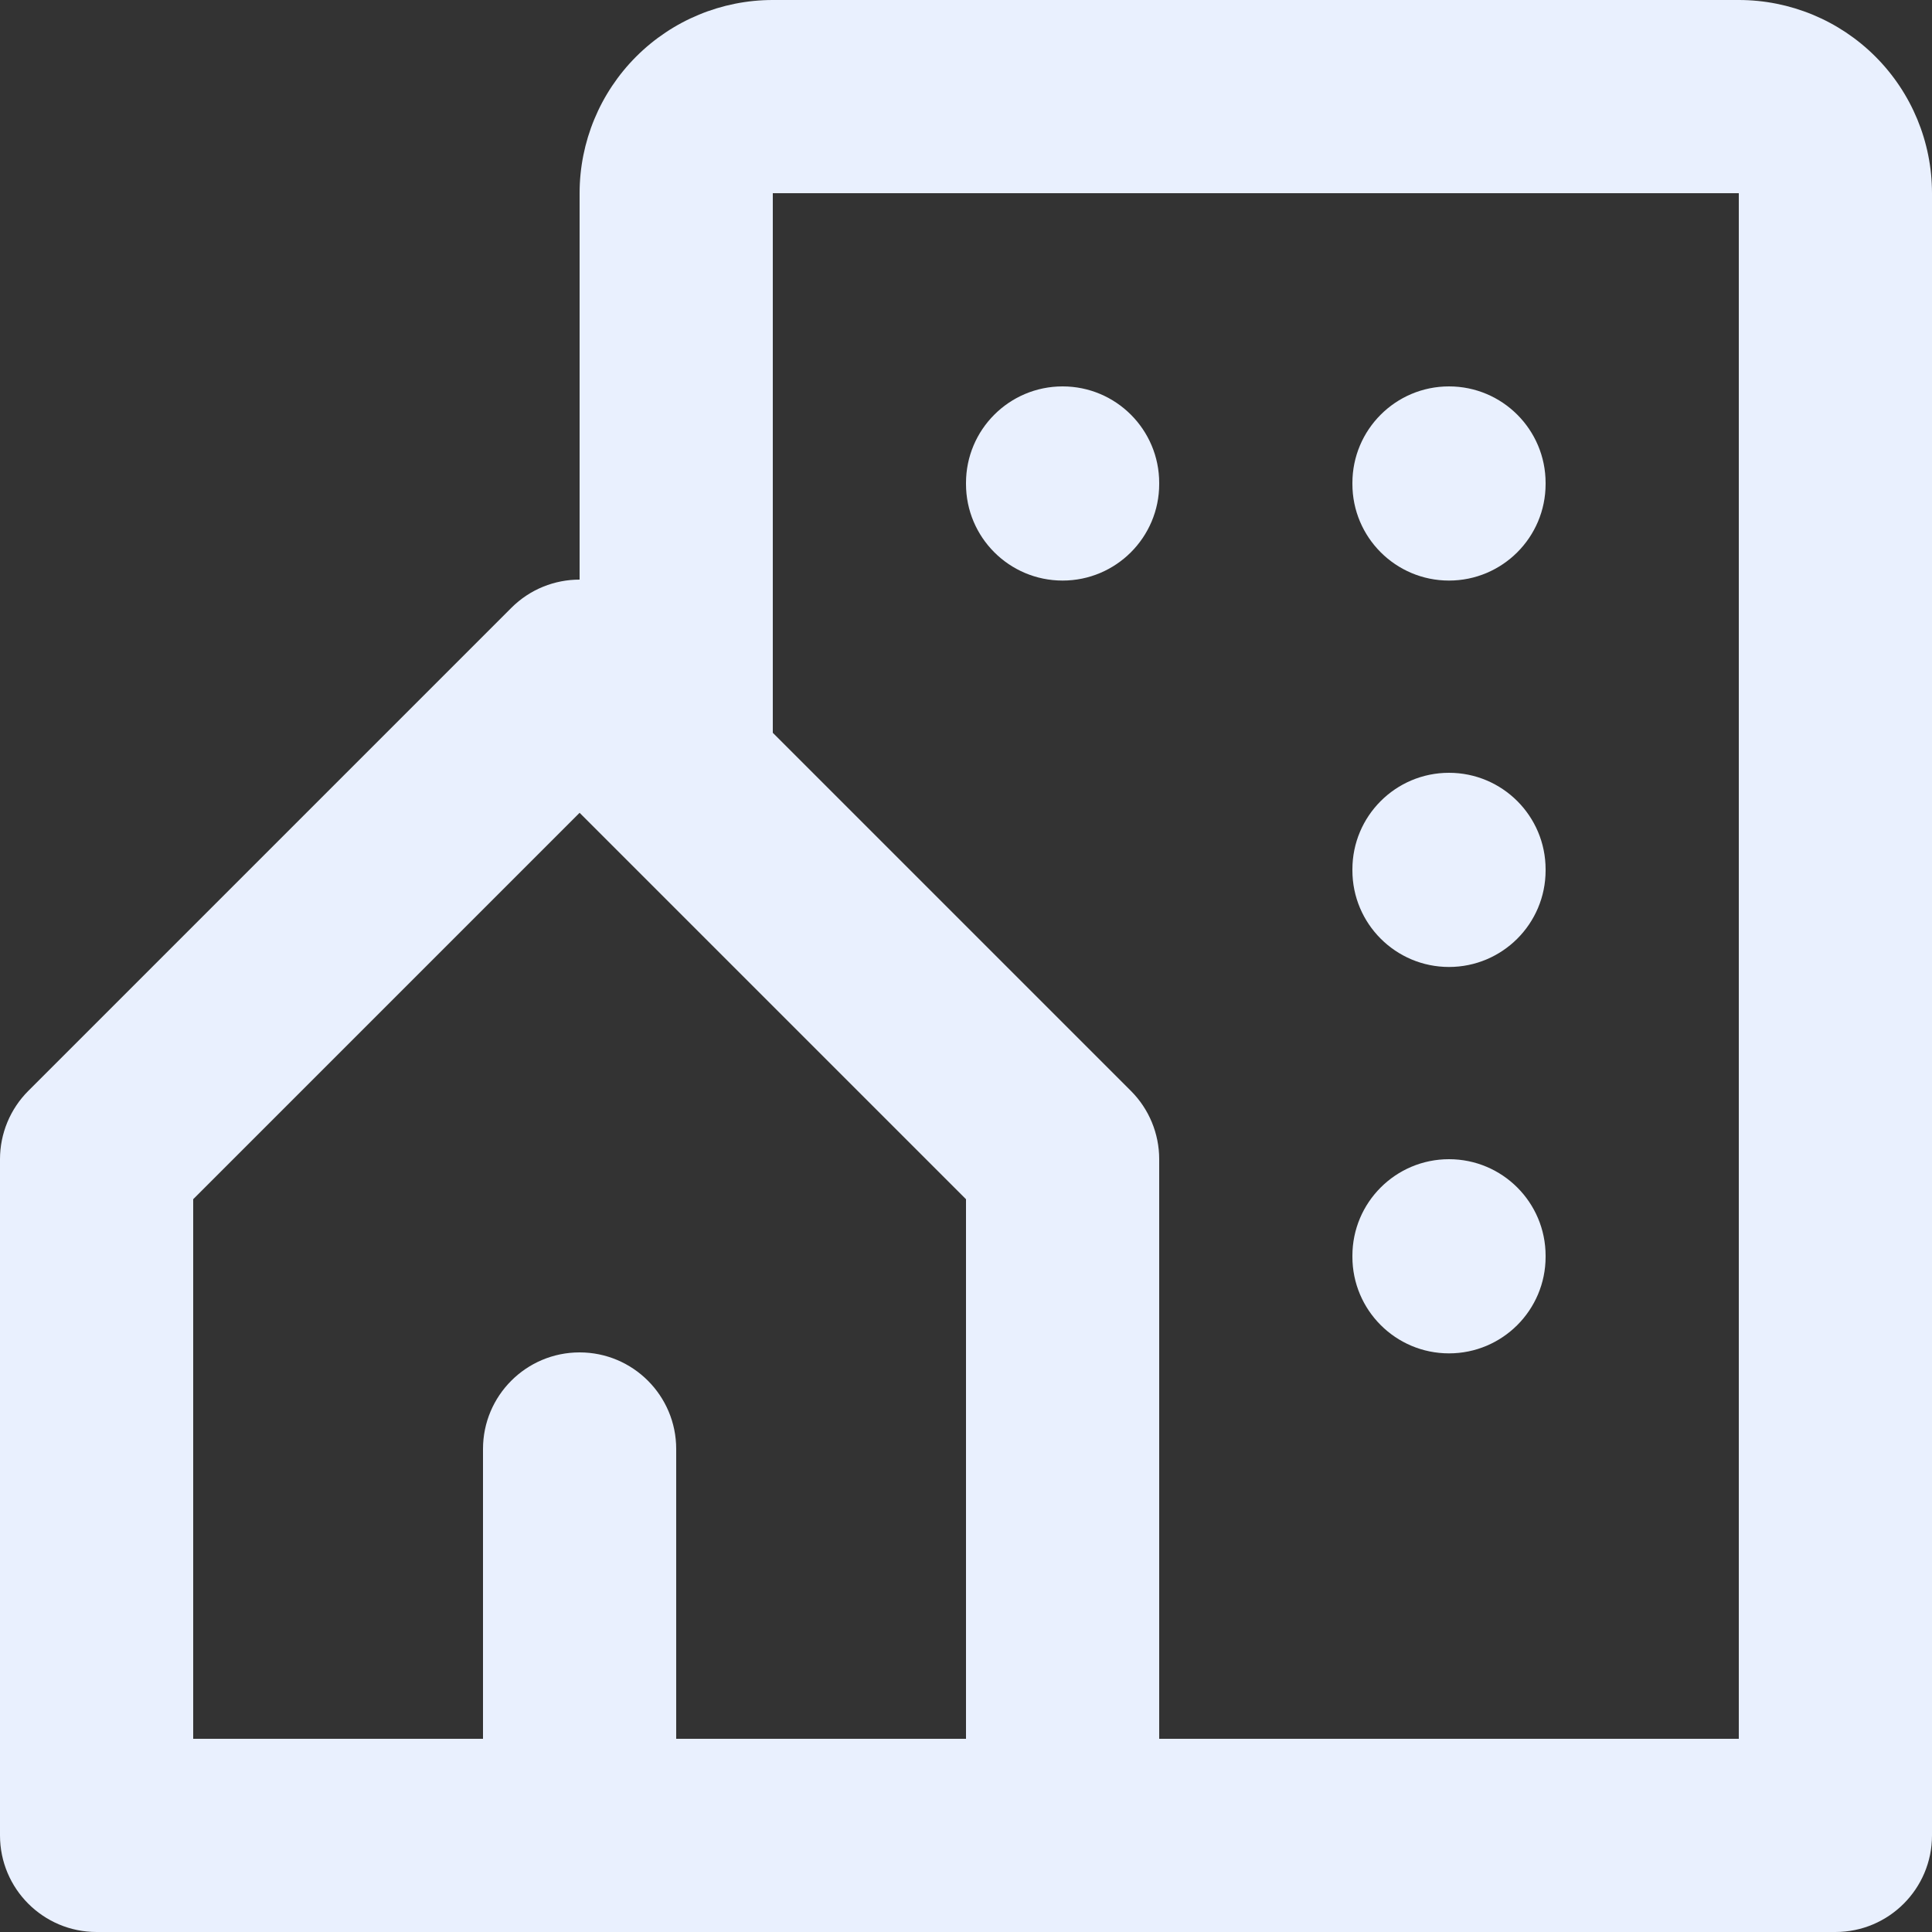 <svg xmlns="http://www.w3.org/2000/svg" width="250" height="250" viewBox="0 0 250 250" fill="none">
    <rect x="0" y="0" width="250" height="250" fill="#333333" stroke="none"/>
    <path fill-rule="evenodd" clip-rule="evenodd" d="M82.322 7.322C87.011 2.634 93.369 -0 100 -0H225C231.63 -0 237.989 2.634 242.677 7.322C247.366 12.011 250 18.369 250 25V237.5C250 244.403 244.403 250 237.5 250H12.5C5.596 250 -0 244.403 -0 237.5V150C-0 146.685 1.317 143.505 3.661 141.161L66.161 78.661C68.602 76.22 71.801 75 75 75V25C75 18.369 77.634 12.011 82.322 7.322ZM78.667 108.845C78.663 108.841 78.659 108.836 78.655 108.832L75 105.177L25 155.177V225H62.5V187.5C62.5 180.596 68.096 175 75 175C81.903 175 87.5 180.596 87.5 187.5V225H125V155.177L78.667 108.845ZM150 225V150C150 146.685 148.683 143.505 146.339 141.161L100 94.822V25H225V225H150ZM137.5 50C144.403 50 150 55.596 150 62.5V62.625C150 69.528 144.403 75.125 137.5 75.125C130.596 75.125 125 69.528 125 62.625V62.5C125 55.596 130.596 50 137.5 50ZM187.5 50C194.403 50 200 55.596 200 62.5V62.625C200 69.528 194.403 75.125 187.5 75.125C180.596 75.125 175 69.528 175 62.625V62.5C175 55.596 180.596 50 187.5 50ZM187.5 100C194.403 100 200 105.596 200 112.5V112.625C200 119.528 194.403 125.125 187.5 125.125C180.596 125.125 175 119.528 175 112.625V112.5C175 105.596 180.596 100 187.5 100ZM187.5 150C194.403 150 200 155.596 200 162.5V162.625C200 169.528 194.403 175.125 187.5 175.125C180.596 175.125 175 169.528 175 162.625V162.5C175 155.596 180.596 150 187.5 150Z" fill="#E9F0FE"/>
</svg>